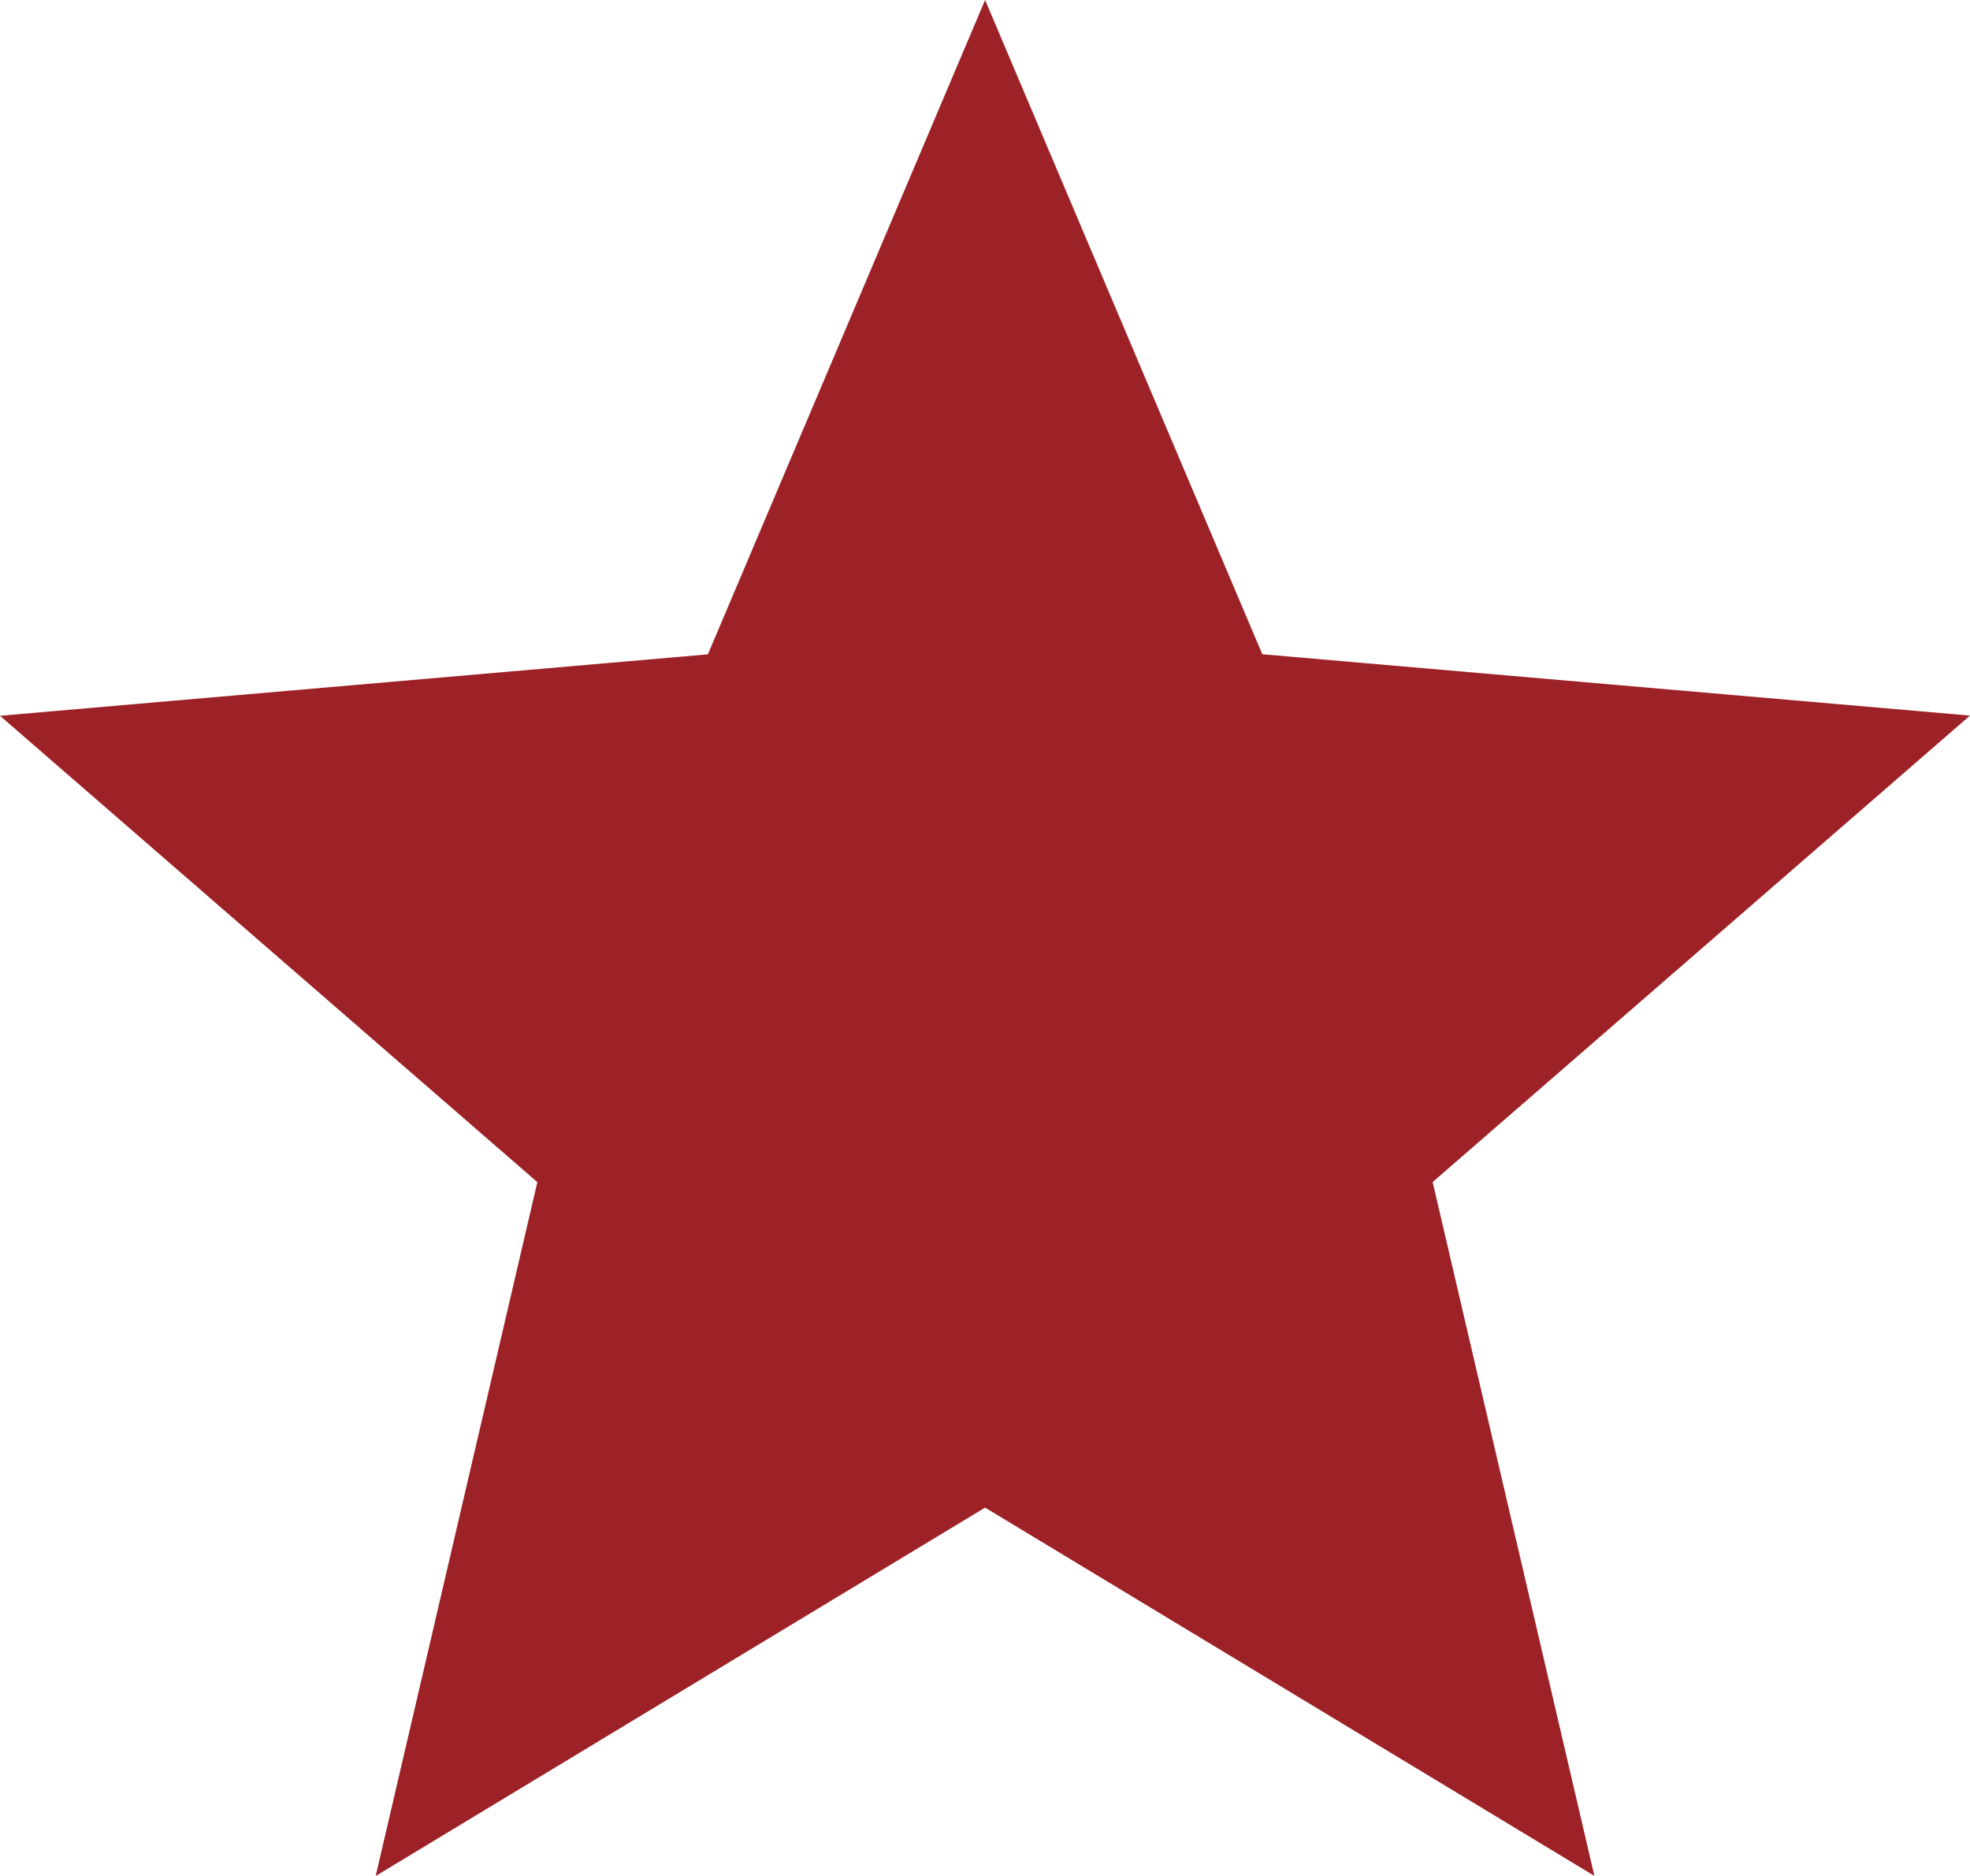 <svg width="21" height="20" viewBox="0 0 21 20" fill="none" xmlns="http://www.w3.org/2000/svg">
<path d="M4.005 20L5.728 12.603L0 7.631L7.546 6.976L10.501 0L13.456 6.975L21 7.629L15.272 12.602L16.996 19.999L10.501 16.073L4.005 20Z" fill="#9D2227"/>
</svg>
